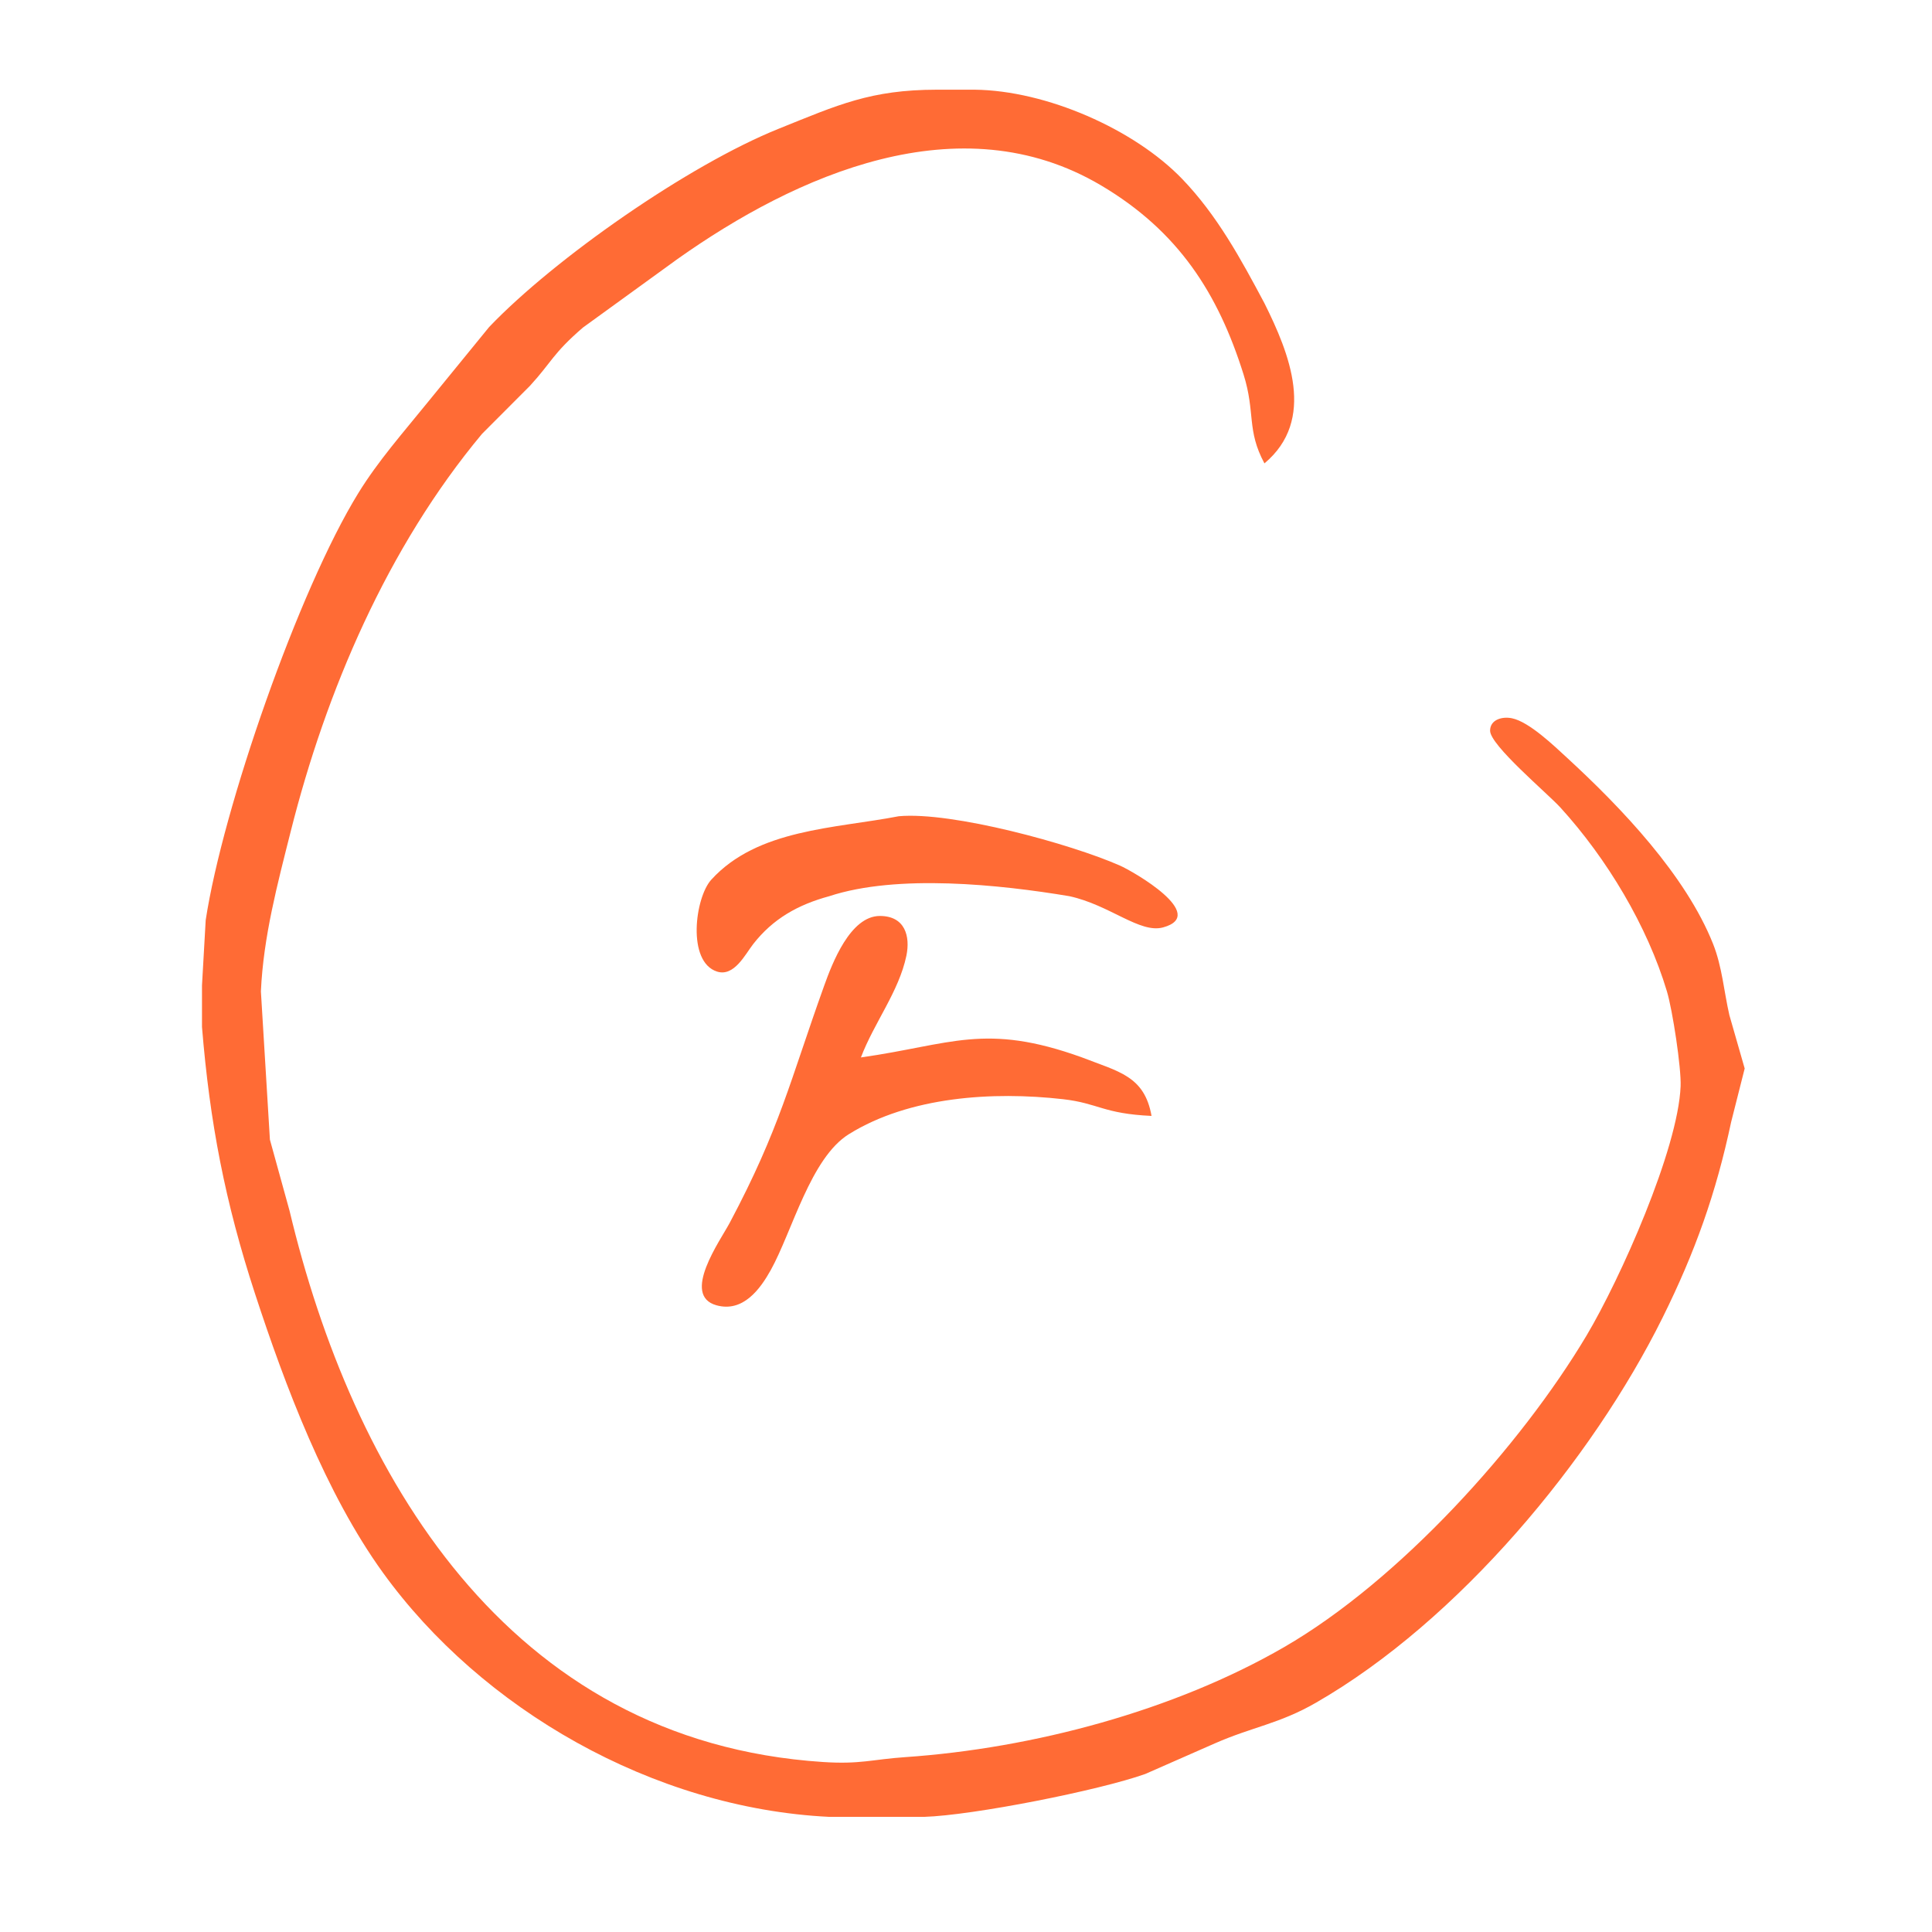 <?xml version="1.0" encoding="UTF-8" standalone="no"?>
<svg xmlns="http://www.w3.org/2000/svg"
     width="512" height="512"
     viewBox="0 0 512 512">
  <path id="logo"
        fill="#FF6B35" stroke="none"
        d="M 335.09,122.80
           C 330.31,113.91 332.75,109.41 329.55,99.22
             322.83,77.78 312.29,61.26 291.77,49.12
             254.31,26.96 210.93,46.42 179.59,68.61
             179.59,68.61 154.48,86.81 154.48,86.81
             146.46,93.73 146.24,95.92 140.46,102.23
             140.46,102.23 127.75,114.97 127.75,114.97
             102.61,145.10 86.38,183.27 77.06,220.27
             73.52,234.32 69.81,248.19 69.14,262.72
             69.14,262.72 71.53,302.02 71.53,302.02
             71.53,302.02 76.74,320.89 76.74,320.89
             93.24,390.04 134.07,461.47 218.10,466.95
             228.04,467.60 231.10,466.26 239.87,465.66
             273.81,463.33 311.20,453.34 340.33,436.49
             370.81,418.86 403.01,383.22 420.47,353.90
             429.37,338.95 444.69,304.64 445.38,287.87
             445.58,282.99 443.24,267.68 441.75,262.72
             436.60,245.48 425.89,227.57 413.51,213.99
             410.08,210.23 394.89,197.51 394.89,193.64
             394.89,190.70 398.11,189.81 400.69,190.35
             405.24,191.29 411.82,197.63 415.20,200.74
             429.72,214.08 446.75,231.98 453.98,250.14
             456.39,256.20 456.86,262.74 458.30,269.01
             458.30,269.01 462.36,283.16 462.36,283.16
             462.36,283.16 458.78,297.31 458.78,297.31
             454.76,316.22 449.25,331.75 440.60,349.19
             421.95,386.80 386.57,429.51 348.70,451.26
             338.96,456.86 331.96,457.61 321.91,462.03
             321.91,462.03 303.49,470.13 303.49,470.13
             291.28,474.48 257.88,481.09 244.89,481.49
             244.89,481.49 238.19,481.49 238.19,481.49
             238.19,481.49 219.77,481.49 219.77,481.49
             173.02,479.20 127.57,452.88 101.49,416.78
             86.32,395.79 75.54,367.18 67.60,342.90
             59.65,318.59 55.59,297.47 53.53,272.15
             53.53,272.15 53.53,261.15 53.53,261.15
             53.53,261.15 54.51,243.86 54.51,243.86
             59.01,214.26 79.14,156.33 94.97,130.66
             100.26,122.08 106.83,114.67 113.18,106.82
             113.18,106.82 129.64,86.65 129.64,86.65
             146.98,68.51 182.45,43.73 206.38,34.11
             222.11,27.78 230.72,23.79 248.24,23.77
             248.24,23.77 258.29,23.77 258.29,23.77
             277.29,23.98 300.56,34.23 313.24,47.37
             322.56,57.03 328.89,68.72 335.09,80.36
             341.71,93.64 348.88,111.26 335.09,122.80 Z
           M 238.19,216.31
           C 252.32,215.04 283.72,223.62 296.80,229.39
             300.32,230.94 320.34,242.44 308.24,245.77
             302.07,247.46 294.13,239.83 283.40,237.50
             265.00,234.42 237.79,231.57 219.77,237.50
             211.45,239.76 204.83,243.49 199.60,250.20
             197.51,252.87 194.57,258.92 190.03,257.48
             181.97,254.91 184.20,237.84 188.49,233.14
             200.75,219.65 221.31,219.58 238.19,216.31 Z
           M 305.17,295.73
           C 292.33,295.14 291.14,292.38 281.73,291.30
             263.07,289.18 240.98,290.61 224.97,300.56
             214.80,306.88 209.95,326.34 204.25,336.60
             201.48,341.57 196.94,347.87 189.88,345.92
             180.43,343.30 190.87,328.79 193.40,324.03
             206.71,298.97 209.33,286.52 218.44,261.15
             220.54,255.31 225.32,242.74 233.17,242.74
             239.87,242.74 241.27,248.14 240.20,253.29
             238.22,262.77 231.65,271.03 228.15,280.23
             252.08,276.85 260.97,270.92 286.75,280.23
             296.43,284.01 303.29,285.12 305.17,295.73 Z" />
</svg>
